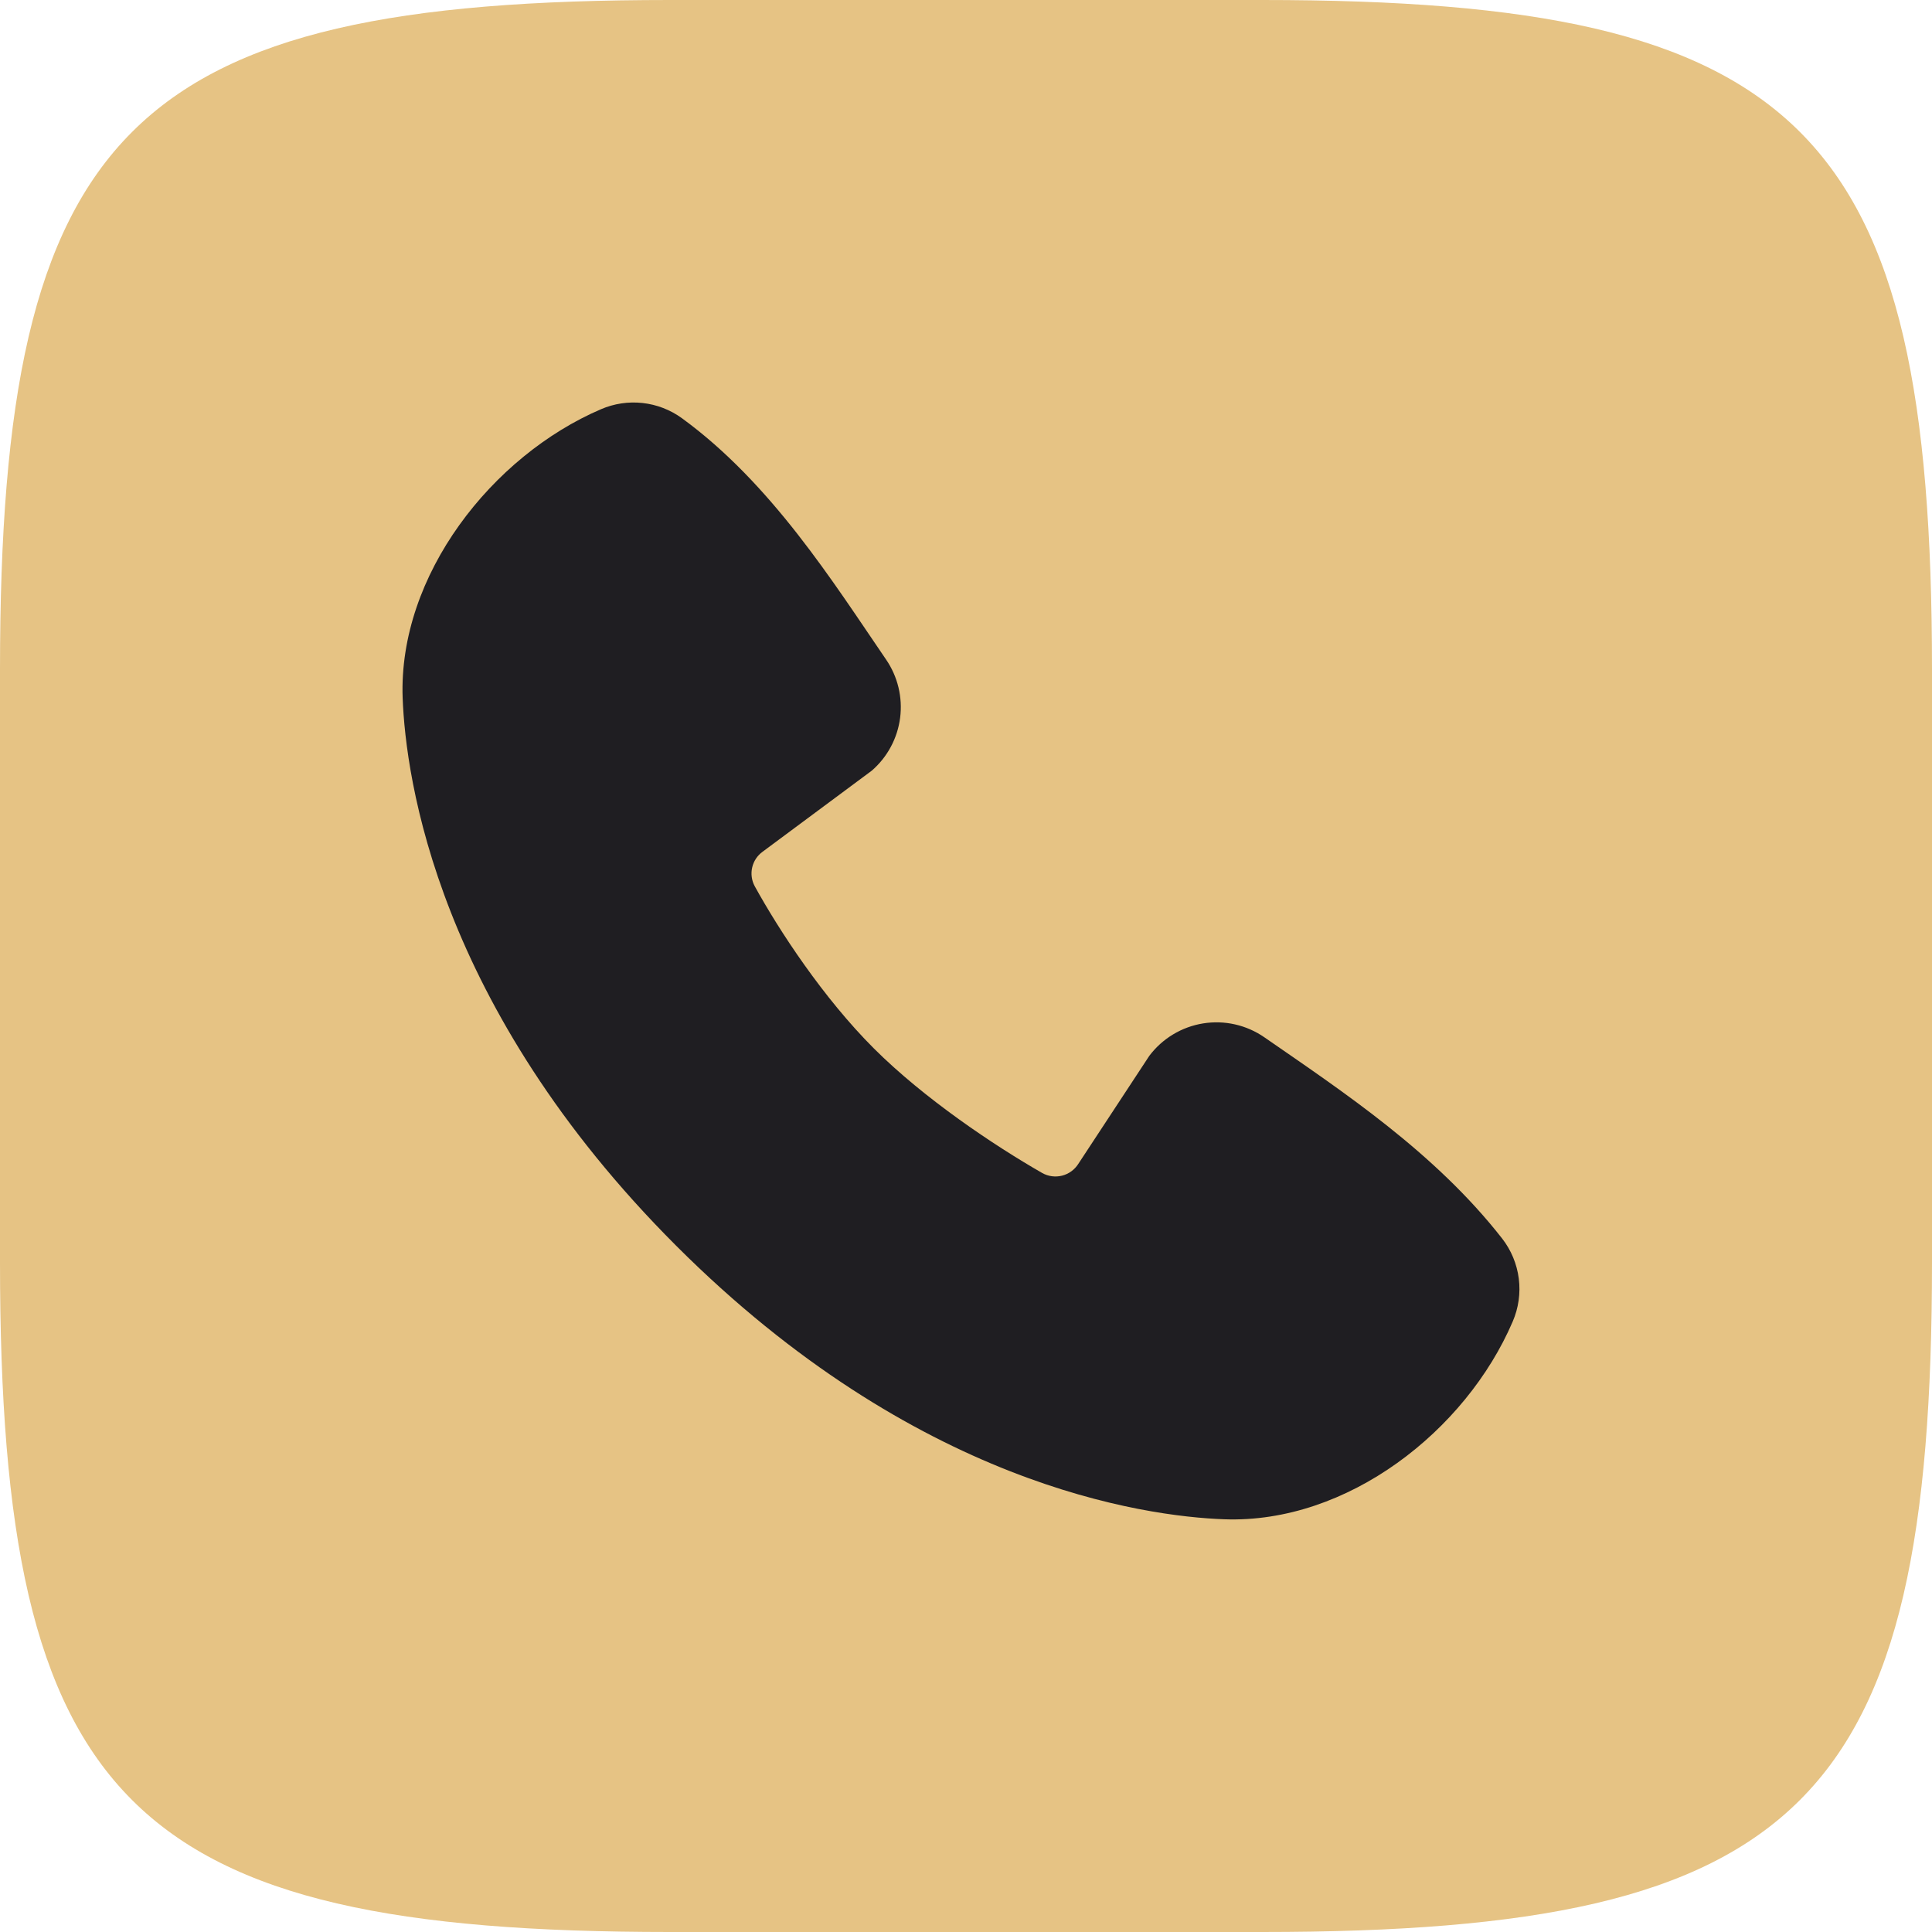 <?xml version="1.0" encoding="UTF-8"?> <svg xmlns="http://www.w3.org/2000/svg" width="192" height="192" viewBox="0 0 192 192" fill="none"><path fill-rule="evenodd" clip-rule="evenodd" d="M66.56 0H125.44C179.2 0 192 12.8 192 66.56V125.44C192 179.2 179.2 192 125.44 192H66.56C12.8 192 0 179.2 0 125.44V66.56C0 12.8 12.8 0 66.56 0Z" fill="#E6C384"></path><path fill-rule="evenodd" clip-rule="evenodd" d="M121.655 150.984C113.649 150.69 90.962 147.555 67.201 123.804C43.445 100.048 40.316 77.371 40.015 69.361C39.571 57.155 48.921 45.3 59.723 40.669C61.024 40.108 62.449 39.894 63.857 40.049C65.265 40.204 66.609 40.722 67.757 41.553C76.652 48.034 82.789 57.839 88.06 65.548C89.219 67.242 89.715 69.303 89.453 71.339C89.19 73.374 88.188 75.243 86.636 76.587L75.79 84.641C75.266 85.019 74.897 85.575 74.752 86.204C74.607 86.834 74.695 87.495 75.001 88.065C77.458 92.528 81.828 99.176 86.831 104.178C91.84 109.181 98.8 113.838 103.576 116.573C104.175 116.909 104.879 117.003 105.545 116.836C106.211 116.668 106.788 116.252 107.156 115.673L114.217 104.928C115.515 103.205 117.429 102.05 119.56 101.706C121.691 101.362 123.872 101.855 125.647 103.083C133.469 108.497 142.597 114.528 149.28 123.082C150.178 124.237 150.75 125.613 150.935 127.065C151.119 128.517 150.911 129.992 150.33 131.336C145.677 142.191 133.902 151.434 121.655 150.984Z" fill="#1F1E22"></path></svg> 